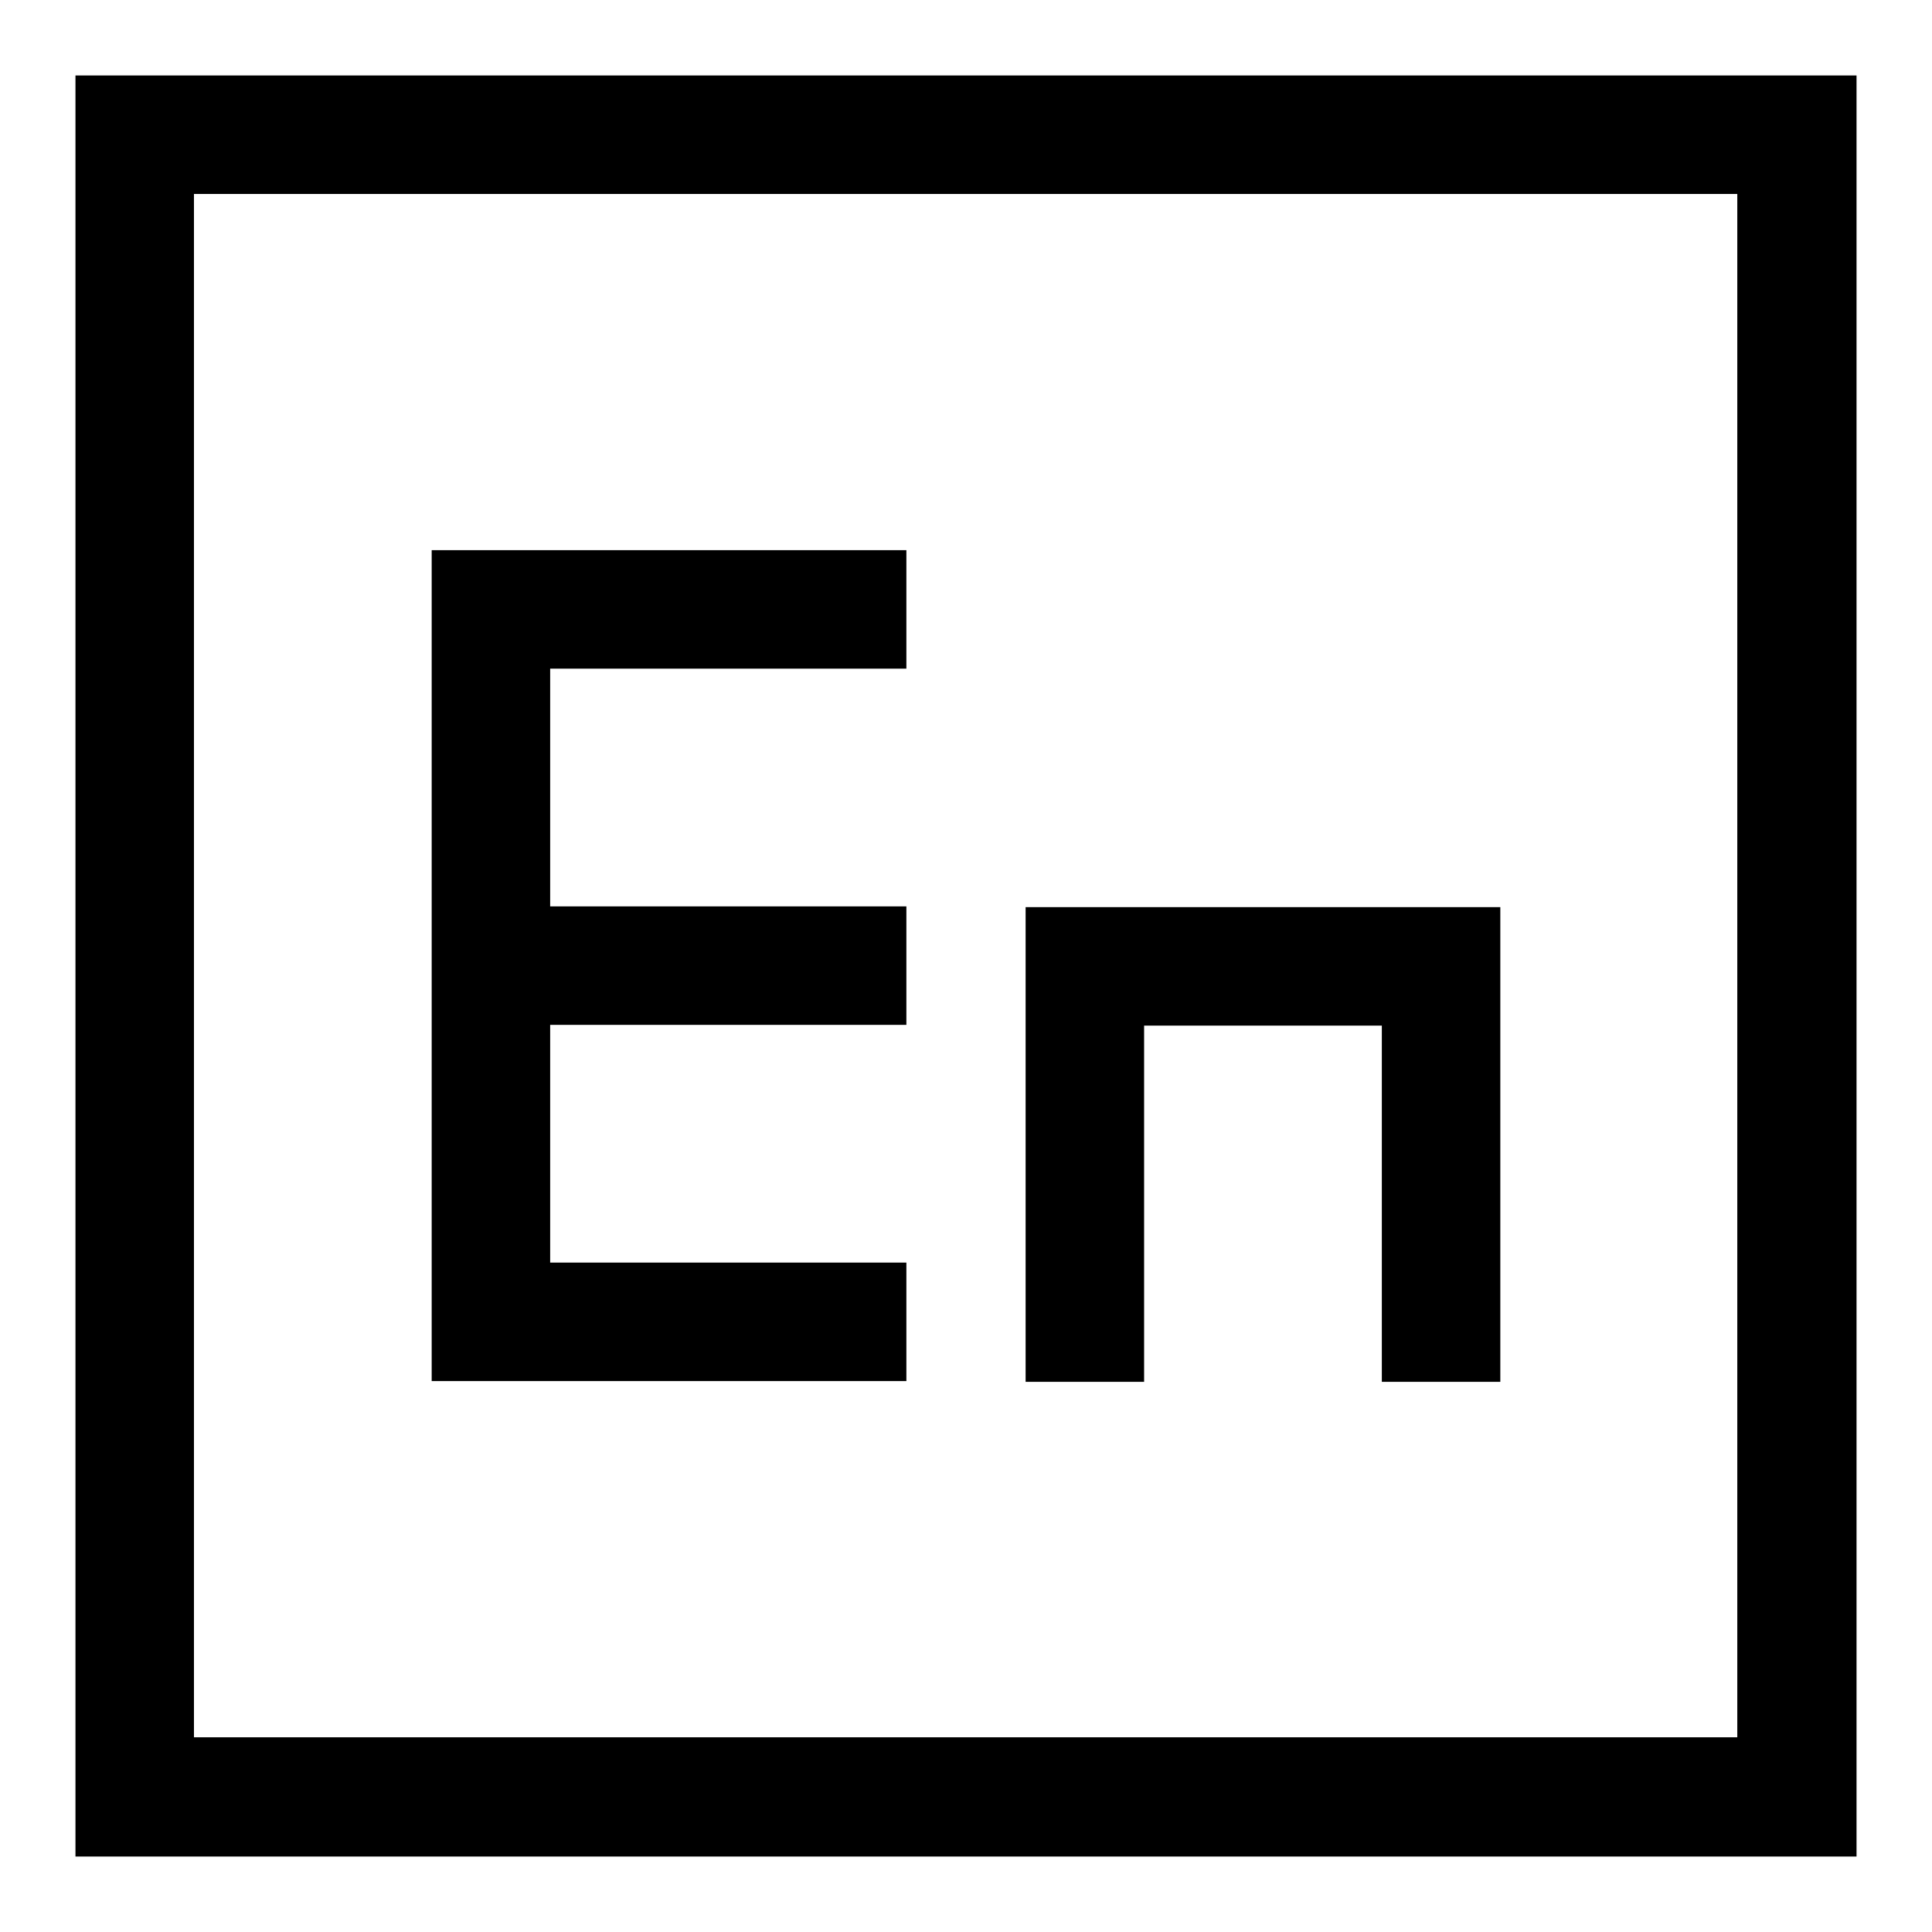 <?xml version="1.0" encoding="utf-8"?>
<!-- Svg Vector Icons : http://www.onlinewebfonts.com/icon -->
<!DOCTYPE svg PUBLIC "-//W3C//DTD SVG 1.1//EN" "http://www.w3.org/Graphics/SVG/1.1/DTD/svg11.dtd">
<svg version="1.1" xmlns="http://www.w3.org/2000/svg" xmlns:xlink="http://www.w3.org/1999/xlink" x="0px" y="0px" viewBox="0 0 256 256" enable-background="new 0 0 256 256" xml:space="preserve">
<g> <path fill="#000000" d="M183.1,135.9h-31.5v47.2h-15.7v-62.9h62.9v62.9h-15.7V135.9z M72.9,167.3h47.2v15.7H57.2V72.9h62.9v15.7 H72.9v31.5h47.2v15.7H72.9V167.3z M10,10h236v236H10V10z M25.7,25.7v204.5h204.5V25.7H25.7z"/></g>
</svg>